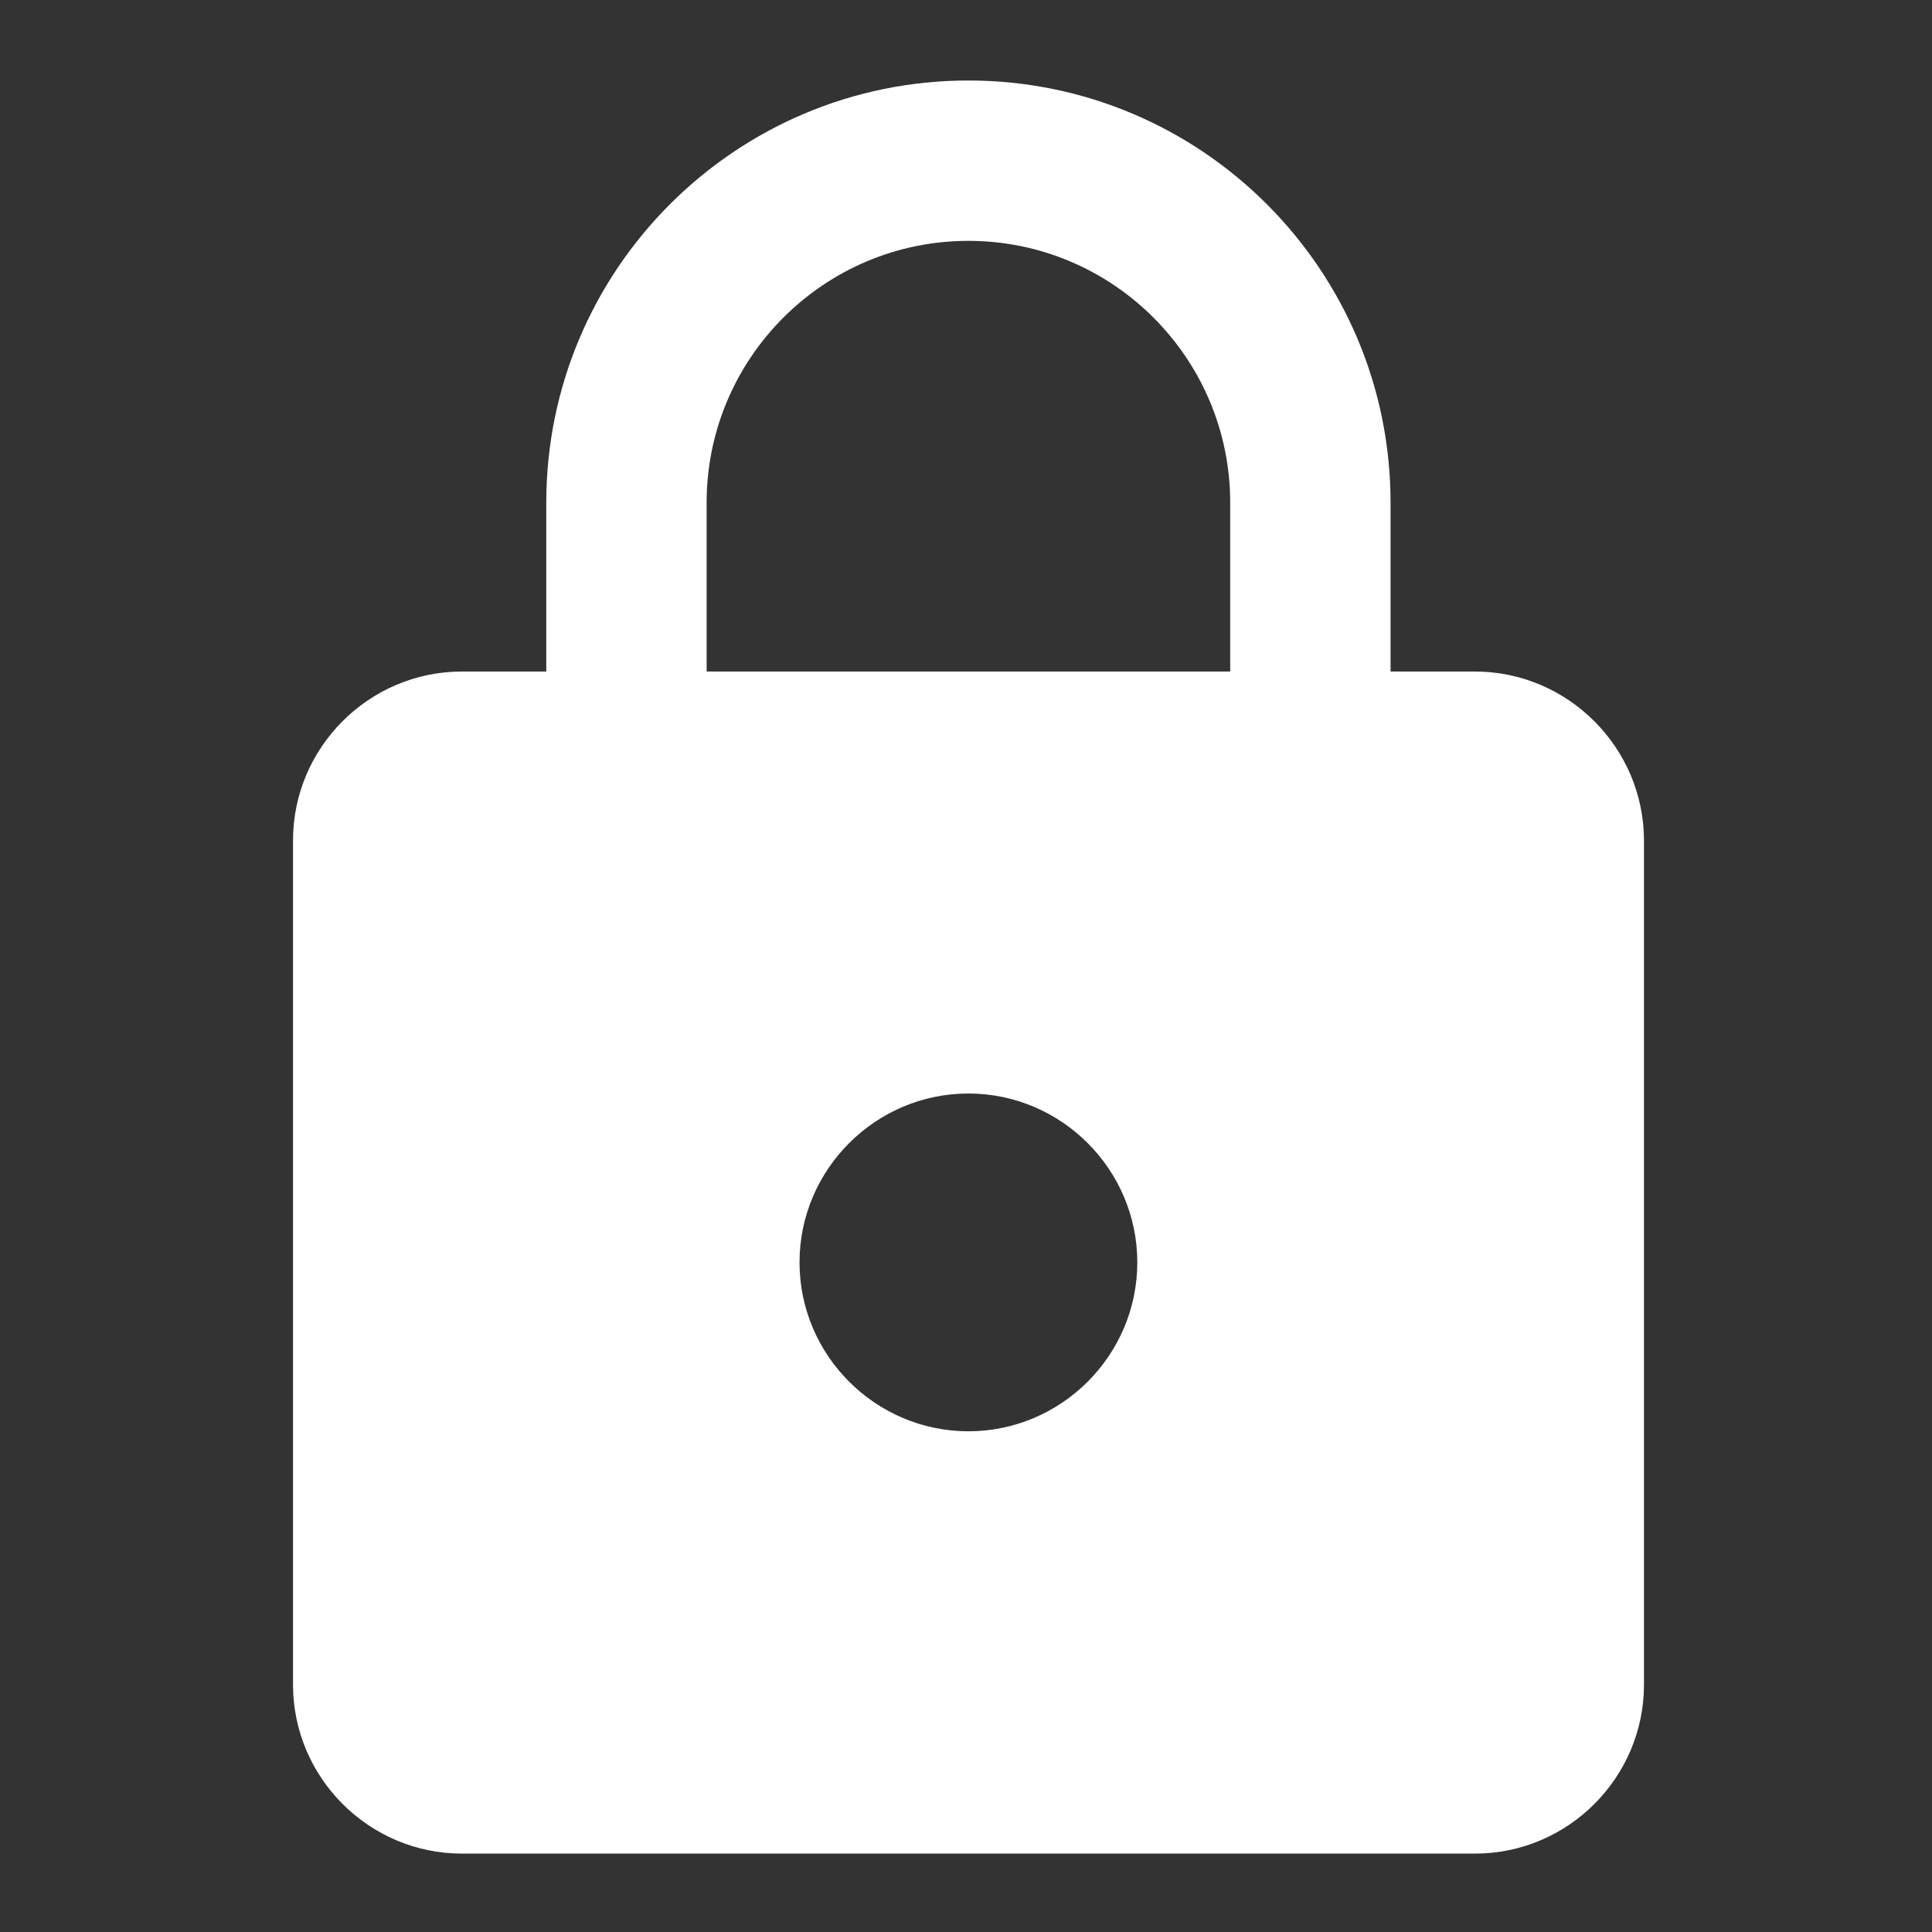 <?xml version="1.0" encoding="utf-8"?>
<!-- Generator: Adobe Illustrator 24.3.0, SVG Export Plug-In . SVG Version: 6.00 Build 0)  -->
<svg version="1.1" id="Layer_1" xmlns="http://www.w3.org/2000/svg" xmlns:xlink="http://www.w3.org/1999/xlink" x="0px" y="0px"
	 viewBox="0 0 1200 1200" style="enable-background:new 0 0 1200 1200;" xml:space="preserve">
<rect x="0" y="0" width="1200" height="1200" fill="#333333" stroke="none"/>
<style type="text/css">
	.st0{fill:#FFFFFF;}
</style>
<path class="st0" d="M916.1,417.1h-52.4V312.2C863.7,167.5,746.2,50,601.5,50S339.3,167.5,339.3,312.2v104.9h-52.4
	c-57.7,0-104.9,47.2-104.9,104.9v524.4c0,57.7,47.2,104.9,104.9,104.9h629.3c57.7,0,104.9-47.2,104.9-104.9V521.9
	C1021,464.3,973.8,417.1,916.1,417.1z M601.5,889c-57.7,0-104.9-47.2-104.9-104.9s47.2-104.9,104.9-104.9s104.9,47.2,104.9,104.9
	S659.2,889,601.5,889z M764.1,417.1H438.9V312.2c0-89.7,72.9-162.6,162.6-162.6s162.6,72.9,162.6,162.6V417.1z"/>
</svg>

